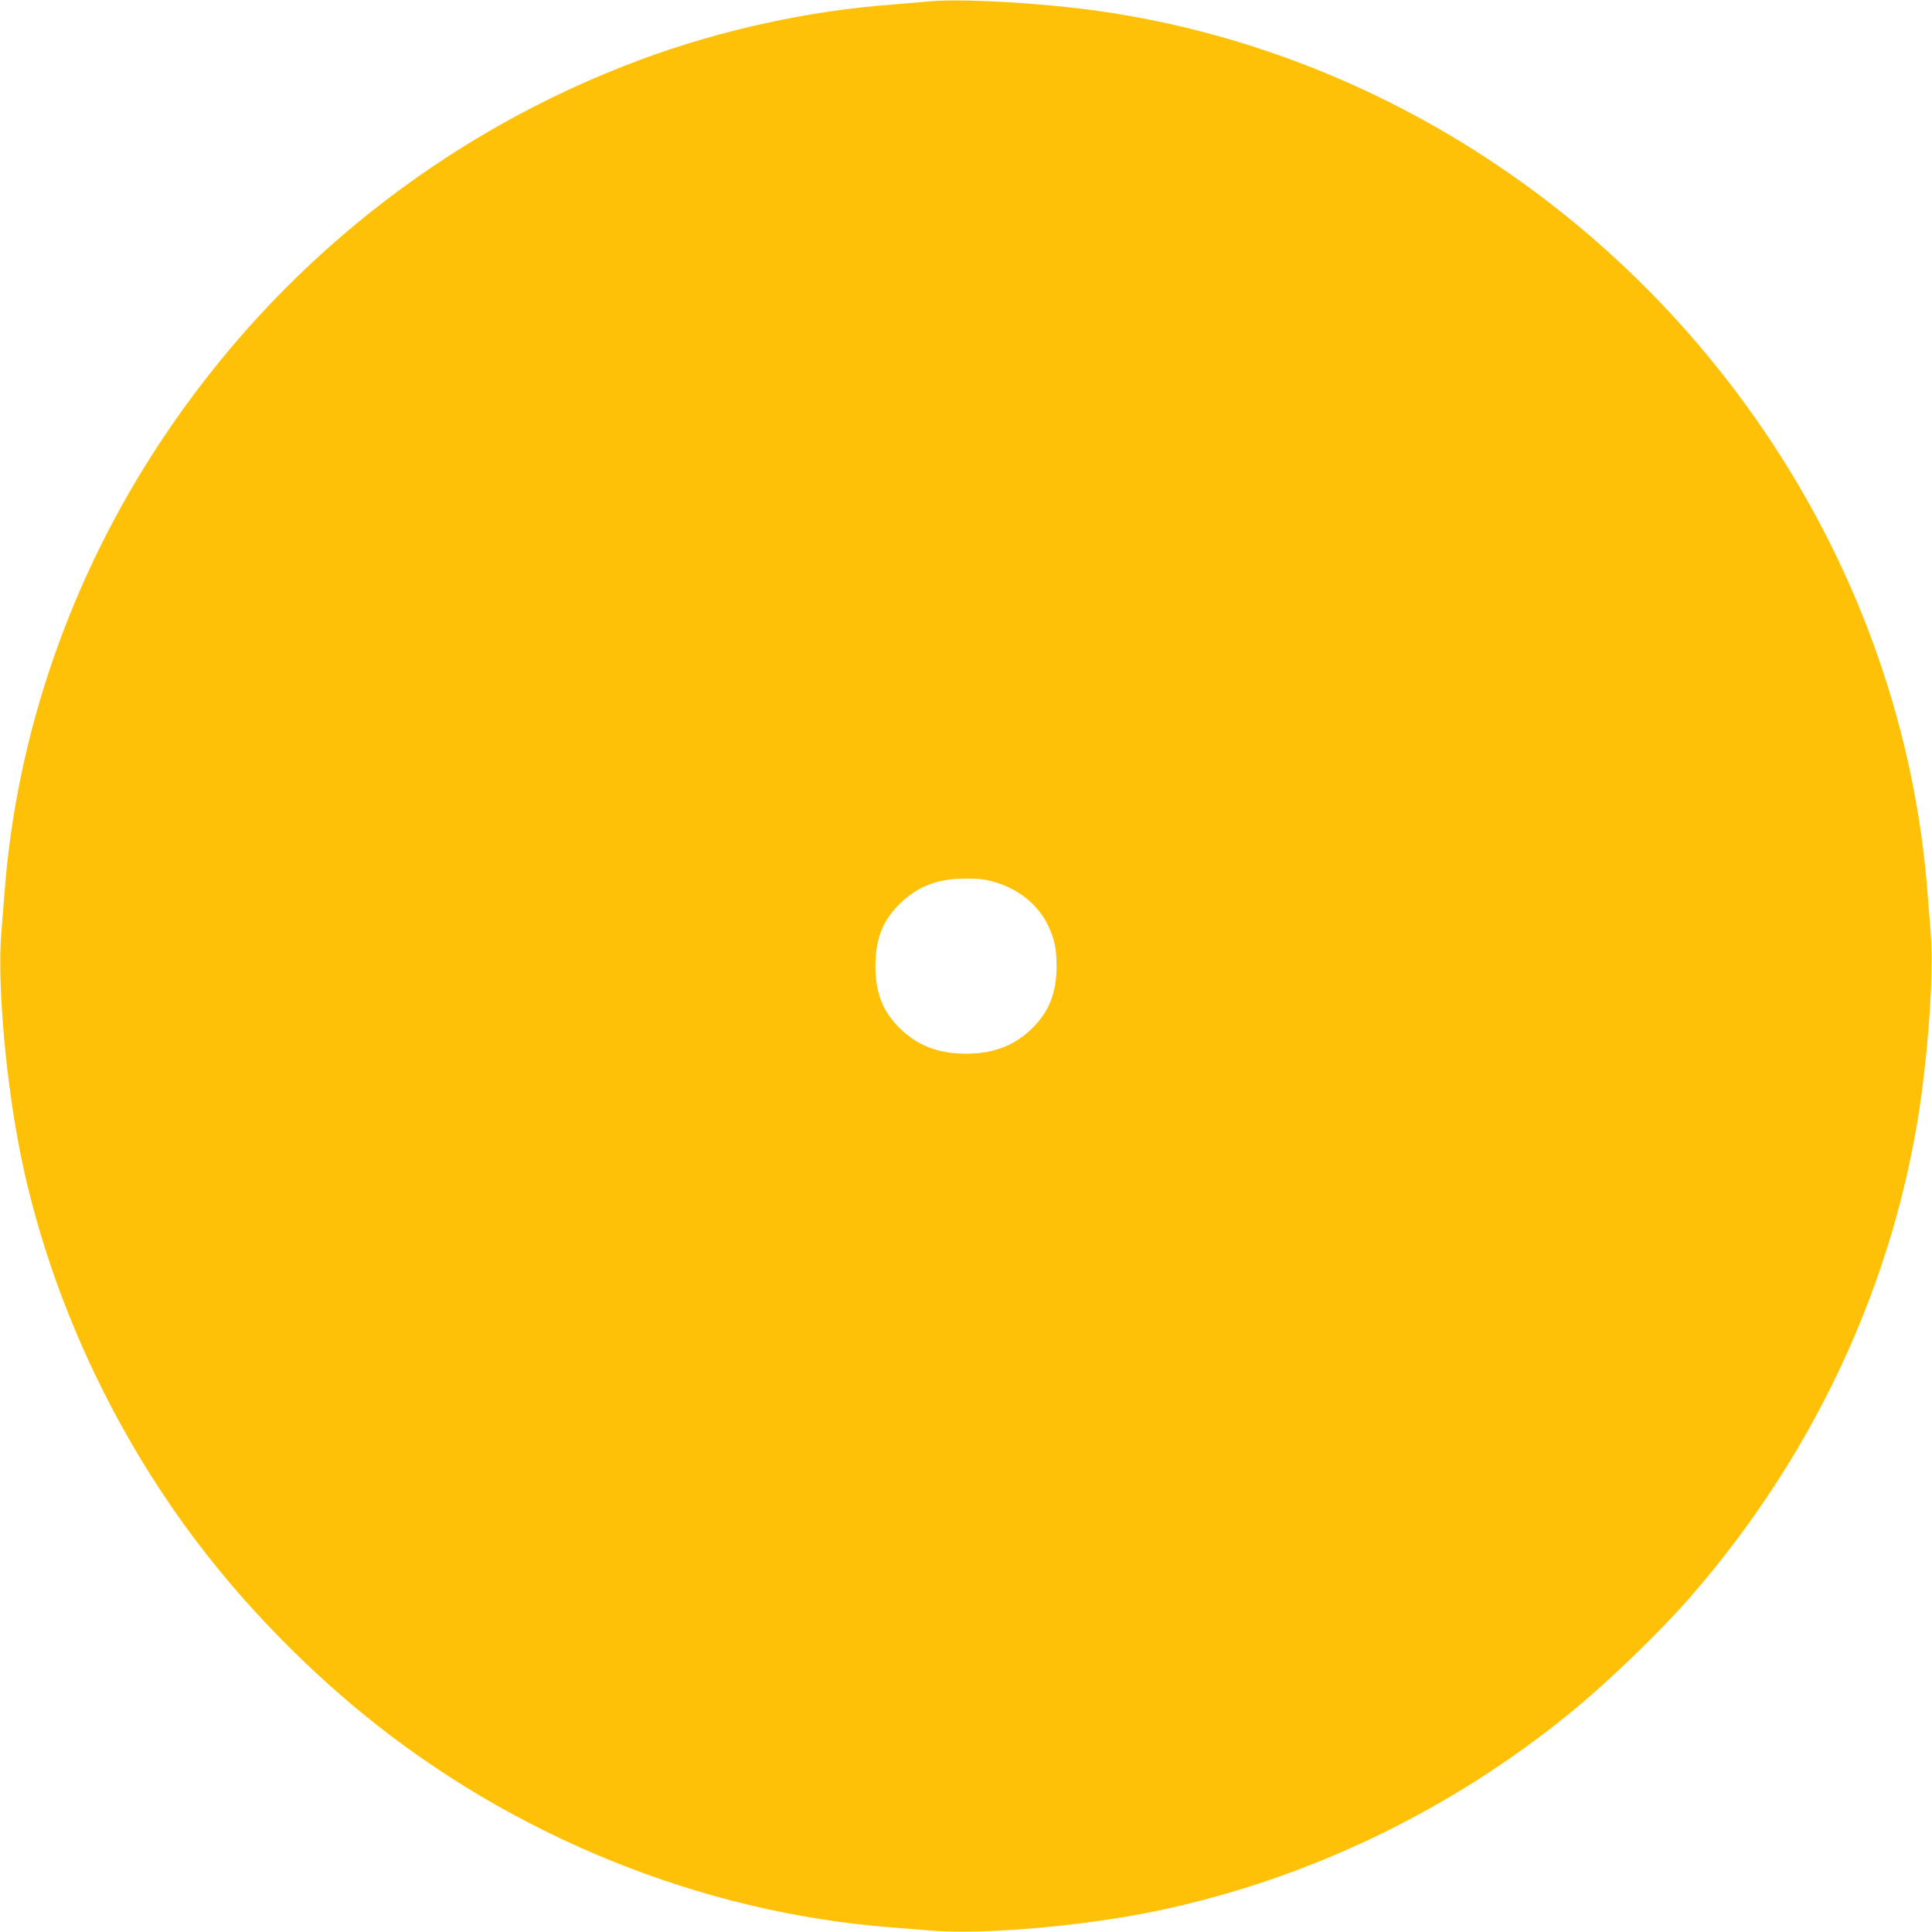 <?xml version="1.0" standalone="no"?>
<!DOCTYPE svg PUBLIC "-//W3C//DTD SVG 20010904//EN"
 "http://www.w3.org/TR/2001/REC-SVG-20010904/DTD/svg10.dtd">
<svg version="1.0" xmlns="http://www.w3.org/2000/svg"
 width="1280pt" height="1280pt" viewBox="0 0 1280 1280"
 preserveAspectRatio="xMidYMid meet">
<g transform="translate(0,1280) scale(0.1,-0.1)"
fill="#ffc107" stroke="none">
<path d="M6150 12790 c-41 -4 -147 -13 -235 -20 -554 -40 -1143 -169 -1673
-366 -1300 -484 -2409 -1367 -3177 -2529 -595 -899 -953 -1931 -1034 -2975 -6
-74 -16 -198 -22 -275 -29 -347 32 -1021 136 -1515 188 -892 594 -1777 1157
-2522 306 -406 693 -807 1098 -1139 993 -814 2245 -1321 3500 -1418 74 -6 198
-16 275 -22 337 -28 1011 31 1485 130 1006 209 1967 672 2770 1335 230 189
563 511 752 726 878 1000 1425 2220 1567 3498 44 394 59 720 42 927 -6 77 -16
201 -22 275 -81 1044 -439 2076 -1034 2975 -474 717 -1085 1336 -1795 1817
-857 582 -1838 947 -2844 1058 -371 41 -781 58 -946 40z m430 -5831 c164 -45
298 -152 363 -289 44 -93 57 -156 57 -270 0 -176 -49 -302 -160 -411 -117
-116 -257 -170 -440 -170 -183 0 -323 54 -440 170 -112 111 -160 233 -160 411
0 178 48 300 159 410 120 118 251 169 436 169 82 1 129 -4 185 -20z"/>
</g>
</svg>
